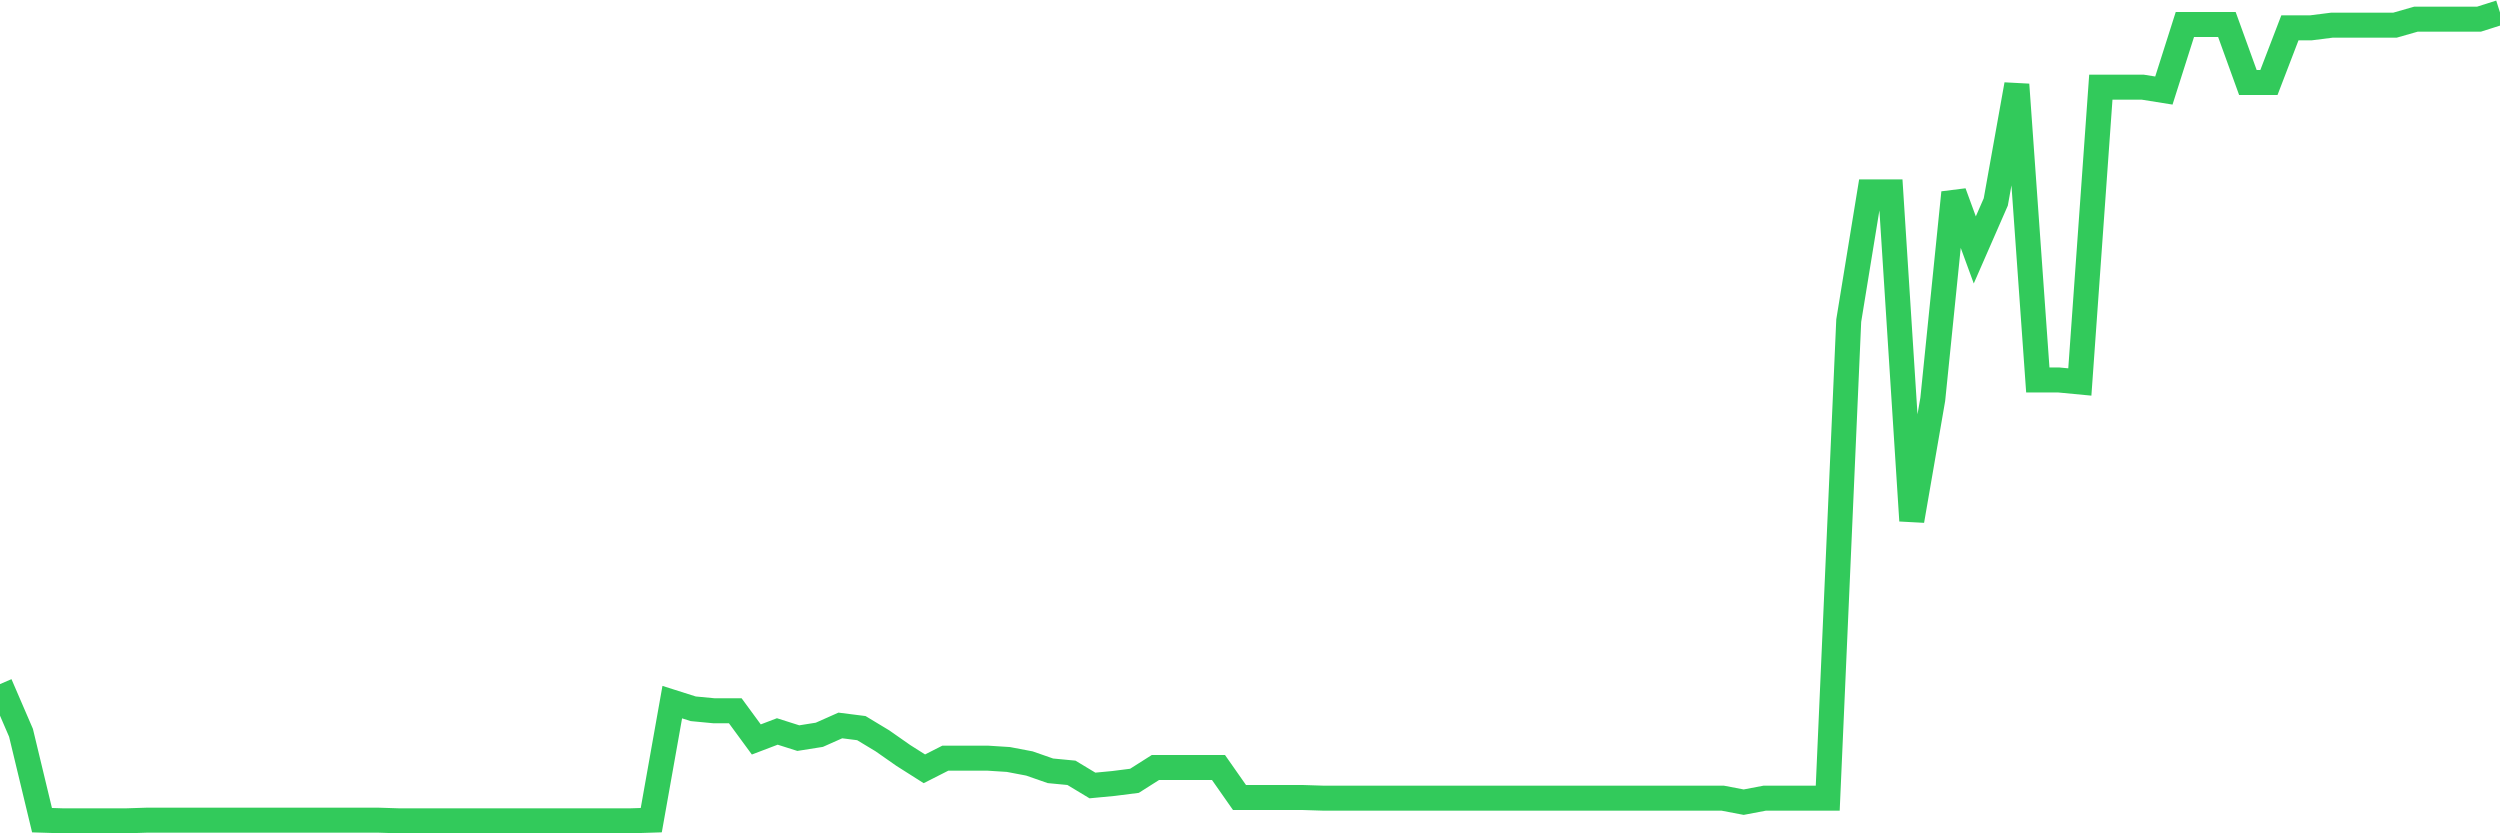 <svg
  xmlns="http://www.w3.org/2000/svg"
  xmlns:xlink="http://www.w3.org/1999/xlink"
  width="120"
  height="40"
  viewBox="0 0 120 40"
  preserveAspectRatio="none"
>
  <polyline
    points="0,32.837 1.008,35.174 2.017,39.368 3.025,39.4 4.034,39.4 5.042,39.4 6.05,39.4 7.059,39.368 8.067,39.368 9.076,39.368 10.084,39.368 11.092,39.368 12.101,39.368 13.109,39.368 14.118,39.368 15.126,39.368 16.134,39.368 17.143,39.368 18.151,39.368 19.16,39.4 20.168,39.4 21.176,39.4 22.185,39.4 23.193,39.4 24.202,39.4 25.21,39.4 26.218,39.4 27.227,39.4 28.235,39.4 29.244,39.4 30.252,39.4 31.261,39.368 32.269,33.702 33.277,34.022 34.286,34.118 35.294,34.118 36.303,35.494 37.311,35.11 38.319,35.43 39.328,35.27 40.336,34.822 41.345,34.95 42.353,35.558 43.361,36.263 44.37,36.903 45.378,36.391 46.387,36.391 47.395,36.391 48.403,36.455 49.412,36.647 50.42,36.999 51.429,37.095 52.437,37.703 53.445,37.607 54.454,37.479 55.462,36.839 56.471,36.839 57.479,36.839 58.487,36.839 59.496,38.28 60.504,38.28 61.513,38.28 62.521,38.28 63.529,38.312 64.538,38.312 65.546,38.312 66.555,38.312 67.563,38.312 68.571,38.312 69.58,38.312 70.588,38.312 71.597,38.312 72.605,38.312 73.613,38.312 74.622,38.312 75.63,38.312 76.639,38.312 77.647,38.312 78.655,38.312 79.664,38.312 80.672,38.312 81.681,38.312 82.689,38.312 83.697,38.504 84.706,38.312 85.714,38.312 86.723,38.312 87.731,38.312 88.739,15.39 89.748,9.212 90.756,9.212 91.765,24.994 92.773,19.168 93.782,9.244 94.79,11.997 95.798,9.692 96.807,4.057 97.815,18.239 98.824,18.239 99.832,18.335 100.84,4.185 101.849,4.185 102.857,4.185 103.866,4.346 104.874,1.176 105.882,1.176 106.891,1.176 107.899,3.961 108.908,3.961 109.916,1.336 110.924,1.336 111.933,1.208 112.941,1.208 113.95,1.208 114.958,1.208 115.966,0.92 116.975,0.92 117.983,0.92 118.992,0.92 120,0.6"
    fill="none"
    stroke="#32ca5b"
    stroke-width="1.2"
  >
  </polyline>
</svg>